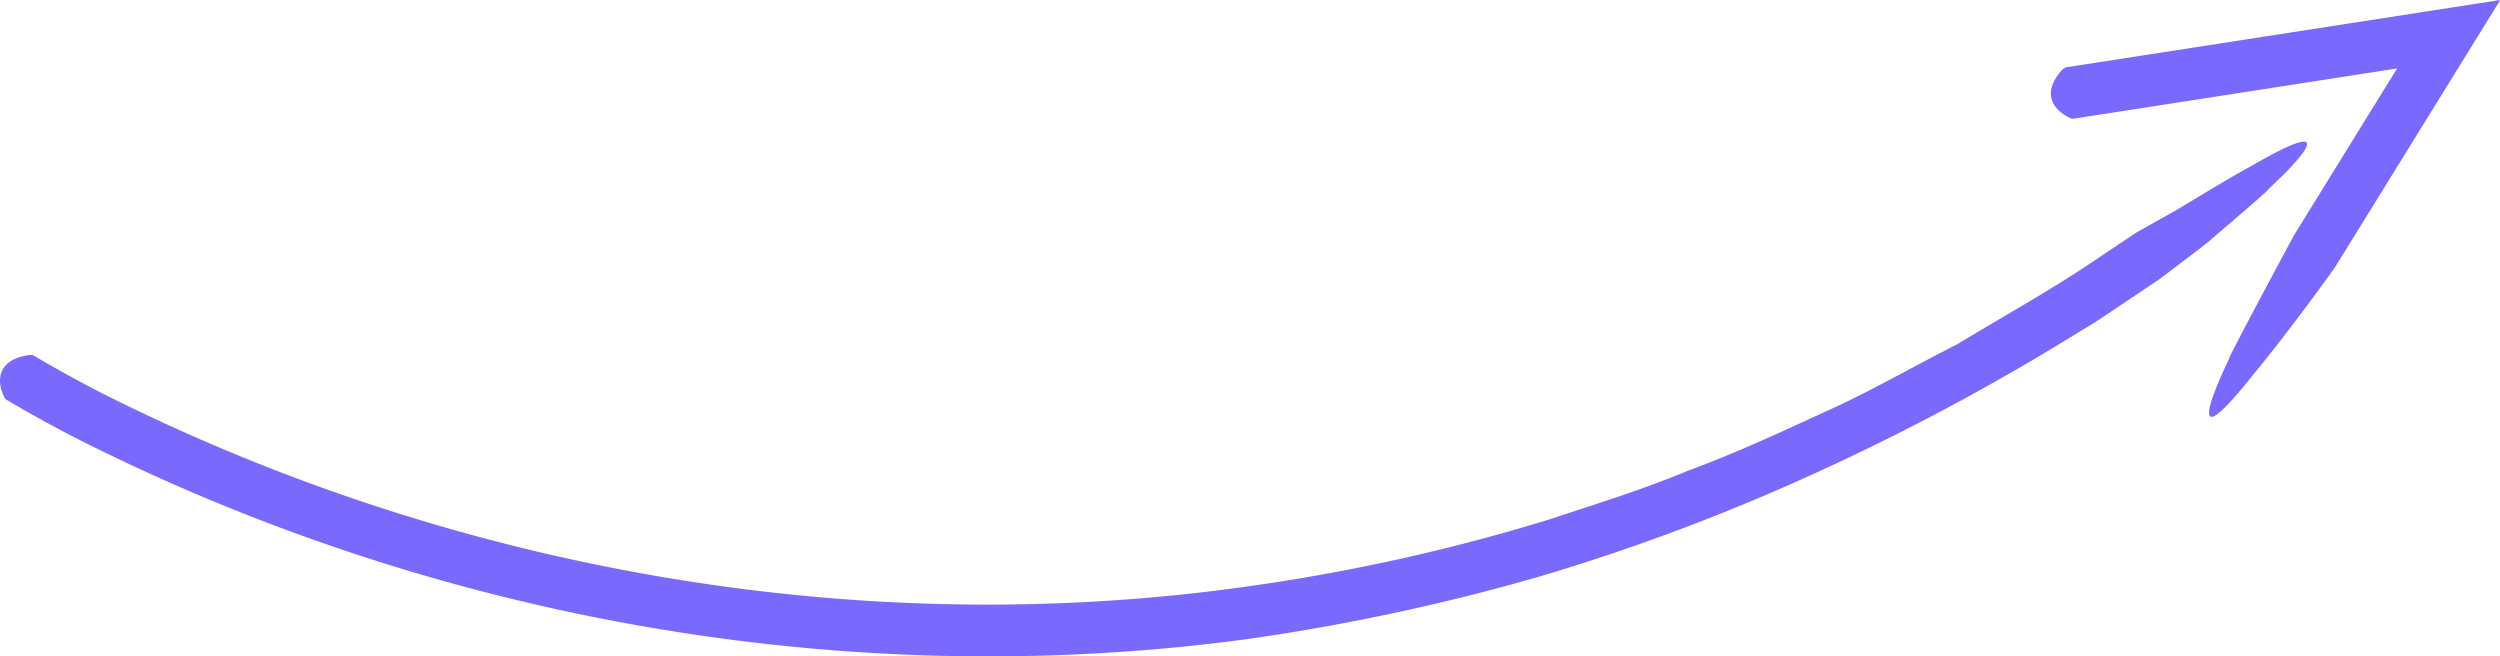 <?xml version="1.0" encoding="UTF-8"?>
<svg xmlns="http://www.w3.org/2000/svg" xmlns:xlink="http://www.w3.org/1999/xlink" id="Grupo_10003" data-name="Grupo 10003" width="310.461" height="81.508" viewBox="0 0 310.461 81.508">
  <defs>
    <clipPath id="clip-path">
      <rect id="Rectángulo_19920" data-name="Rectángulo 19920" width="310.461" height="81.508" fill="#7a69fd"></rect>
    </clipPath>
  </defs>
  <g id="Grupo_9206" data-name="Grupo 9206" transform="translate(0 0)" clip-path="url(#clip-path)">
    <path id="Trazado_42634" data-name="Trazado 42634" d="M2.827,14.737a.538.538,0,0,1-.436-.091C.845,13.965-1.537,11.962,1.376,8.7a1.776,1.776,0,0,1,.462-.337L12.4,6.73l25.127-3.9,8.068-1.248L51.856.609,54.99.125,55.771,0a2.96,2.96,0,0,1-.354.635l-.833,1.347L44.845,17.729l-6.5,10.515-3.134,5.063s-5.72,7.995-10.17,13.326c-7.3,9.2-6.061,4.485-2.909-2.068-.514.57,8.059-15.35,8.059-15.35l9.19-14.867L43,8.5l-4.485.695L13.385,13.1Z" transform="translate(254.686 0.001)" fill="#7a69fd"></path>
    <path id="Trazado_42635" data-name="Trazado 42635" d="M.82,32.062c-.142-.082-.19-.112-.289-.354-.85-1.589-1.191-4.571,3.048-5.2a1.766,1.766,0,0,1,.553.026c2.974,1.77,6.052,3.453,9.173,5.033,43.827,21.9,94.527,30.661,143.09,23.461a240.414,240.414,0,0,0,35.88-8.068c5.828-1.93,11.7-3.73,17.37-6.1,5.771-2.111,11.344-4.705,16.926-7.274,5.612-2.508,10.939-5.616,16.421-8.387,5.262-3.181,10.641-6.177,15.786-9.544l6.518-4.364,5-2.806c2.827-1.688,6.363-3.872,9.4-5.521,10.131-5.875,7.338-2,1.964,2.979.35-.173-2.948,2.681-6.346,5.581-1.666,1.494-3.522,2.78-4.856,3.833C269.1,16.379,268.2,17.07,268.2,17.07l-2.6,1.74-1.295.872-1.882,1.256c-1.278.868-2.556,1.727-3.9,2.491a288.813,288.813,0,0,1-32.66,17.539,260.255,260.255,0,0,1-34.728,13.058,266.038,266.038,0,0,1-36.321,7.766C105.625,68.4,54.714,59.5,10.382,37.3,7.144,35.67,3.967,33.935.82,32.062" transform="translate(0 17.585)" fill="#7a69fd"></path>
  </g>
</svg>
